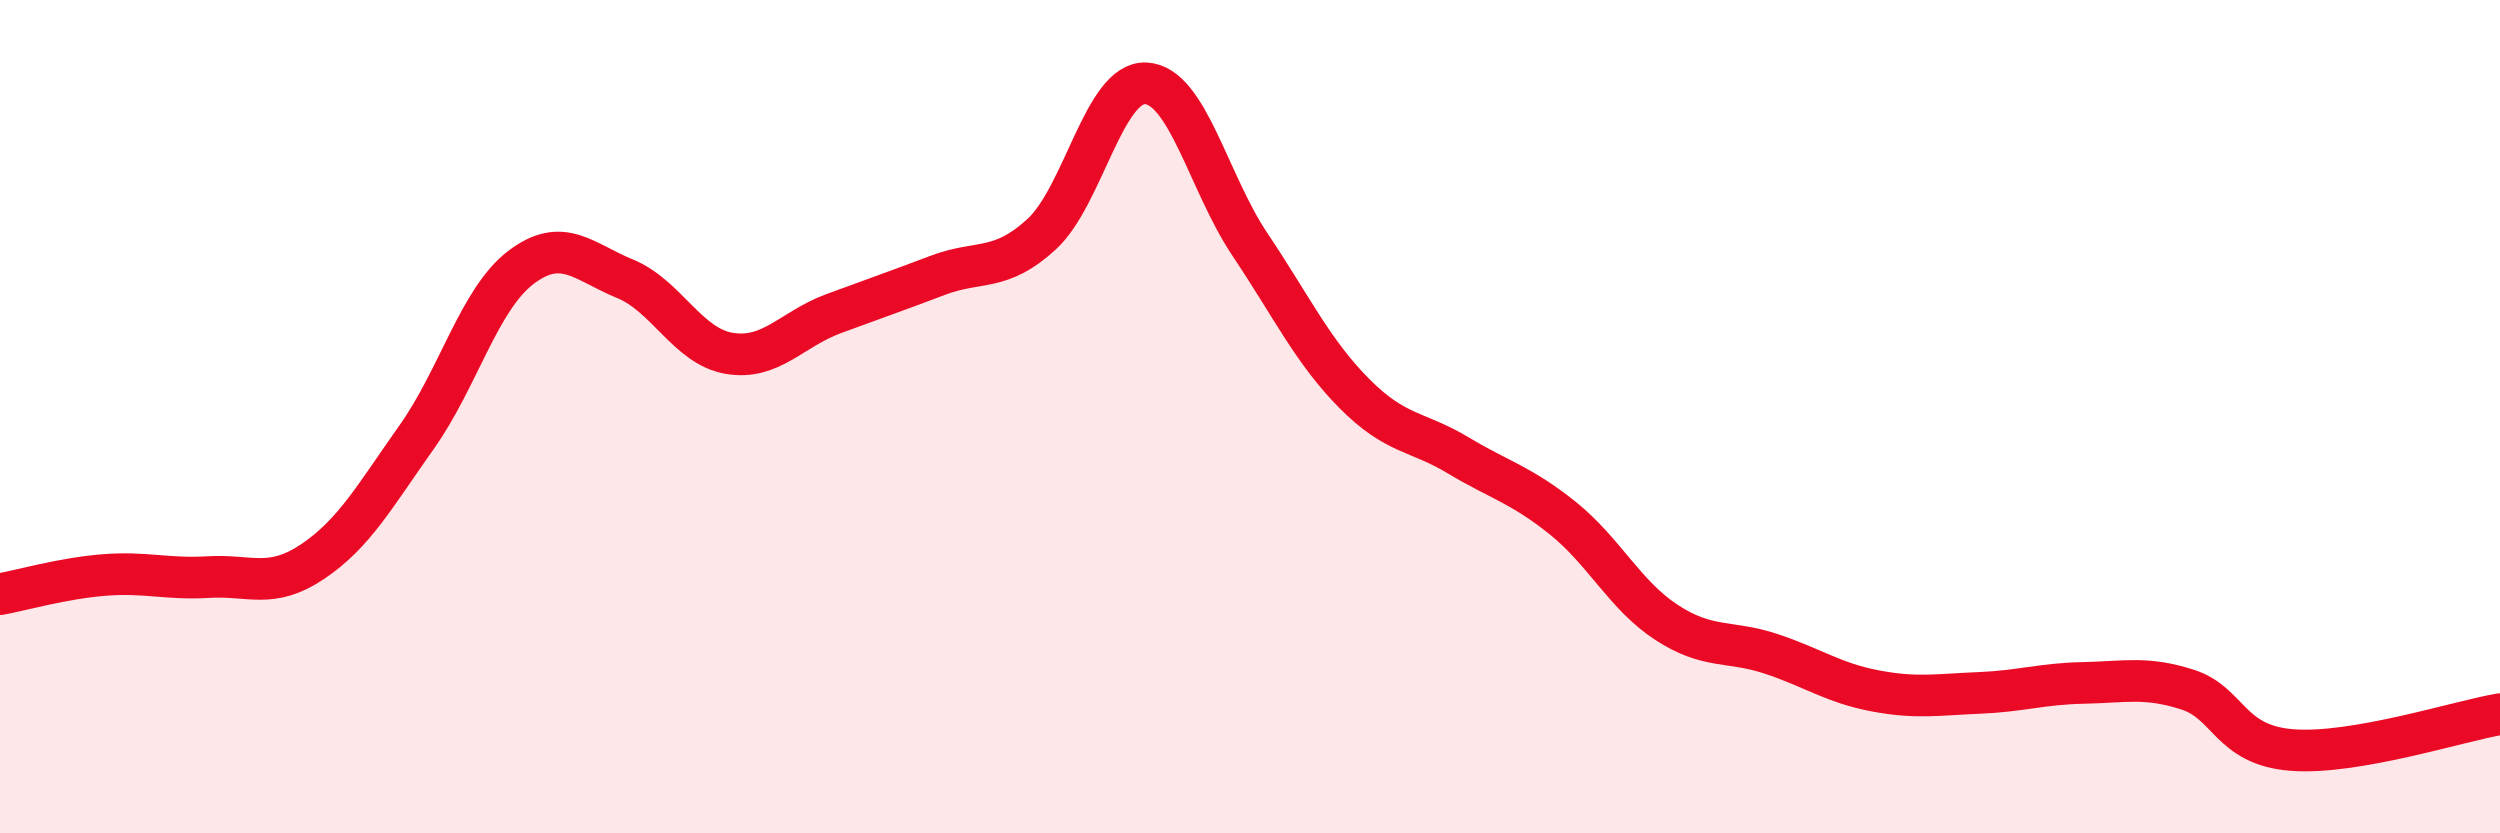 
    <svg width="60" height="20" viewBox="0 0 60 20" xmlns="http://www.w3.org/2000/svg">
      <path
        d="M 0,14.26 C 0.5,14.17 1.5,13.88 2.5,13.8 C 3.5,13.72 4,13.91 5,13.85 C 6,13.79 6.5,14.15 7.5,13.48 C 8.5,12.81 9,11.9 10,10.49 C 11,9.08 11.5,7.18 12.5,6.42 C 13.5,5.66 14,6.28 15,6.69 C 16,7.1 16.5,8.31 17.5,8.48 C 18.5,8.65 19,7.9 20,7.53 C 21,7.16 21.5,6.99 22.5,6.61 C 23.5,6.23 24,6.54 25,5.62 C 26,4.7 26.5,1.95 27.5,2 C 28.5,2.05 29,4.38 30,5.87 C 31,7.36 31.5,8.43 32.5,9.44 C 33.5,10.45 34,10.33 35,10.93 C 36,11.53 36.5,11.63 37.5,12.43 C 38.5,13.23 39,14.29 40,14.94 C 41,15.59 41.5,15.36 42.5,15.69 C 43.5,16.02 44,16.39 45,16.58 C 46,16.77 46.5,16.67 47.5,16.63 C 48.5,16.59 49,16.41 50,16.39 C 51,16.37 51.5,16.23 52.5,16.55 C 53.5,16.87 53.5,17.88 55,18 C 56.5,18.12 59,17.31 60,17.14L60 20L0 20Z"
        fill="#EB0A25"
        opacity="0.1"
        stroke-linecap="round"
        stroke-linejoin="round"
      />
      <path
        d="M 0,14.26 C 0.5,14.17 1.5,13.88 2.5,13.8 C 3.5,13.72 4,13.91 5,13.85 C 6,13.79 6.5,14.15 7.5,13.48 C 8.5,12.81 9,11.9 10,10.49 C 11,9.08 11.5,7.18 12.5,6.42 C 13.5,5.66 14,6.28 15,6.69 C 16,7.1 16.5,8.31 17.5,8.48 C 18.5,8.65 19,7.9 20,7.53 C 21,7.16 21.5,6.99 22.5,6.61 C 23.5,6.23 24,6.54 25,5.62 C 26,4.7 26.5,1.95 27.5,2 C 28.5,2.05 29,4.38 30,5.87 C 31,7.36 31.5,8.43 32.5,9.44 C 33.5,10.45 34,10.33 35,10.93 C 36,11.53 36.5,11.63 37.5,12.43 C 38.5,13.23 39,14.29 40,14.94 C 41,15.59 41.5,15.36 42.5,15.69 C 43.5,16.02 44,16.39 45,16.58 C 46,16.77 46.5,16.67 47.5,16.63 C 48.5,16.59 49,16.41 50,16.39 C 51,16.37 51.5,16.23 52.5,16.55 C 53.5,16.87 53.5,17.88 55,18 C 56.5,18.12 59,17.31 60,17.14"
        stroke="#EB0A25"
        stroke-width="1"
        fill="none"
        stroke-linecap="round"
        stroke-linejoin="round"
      />
    </svg>
  